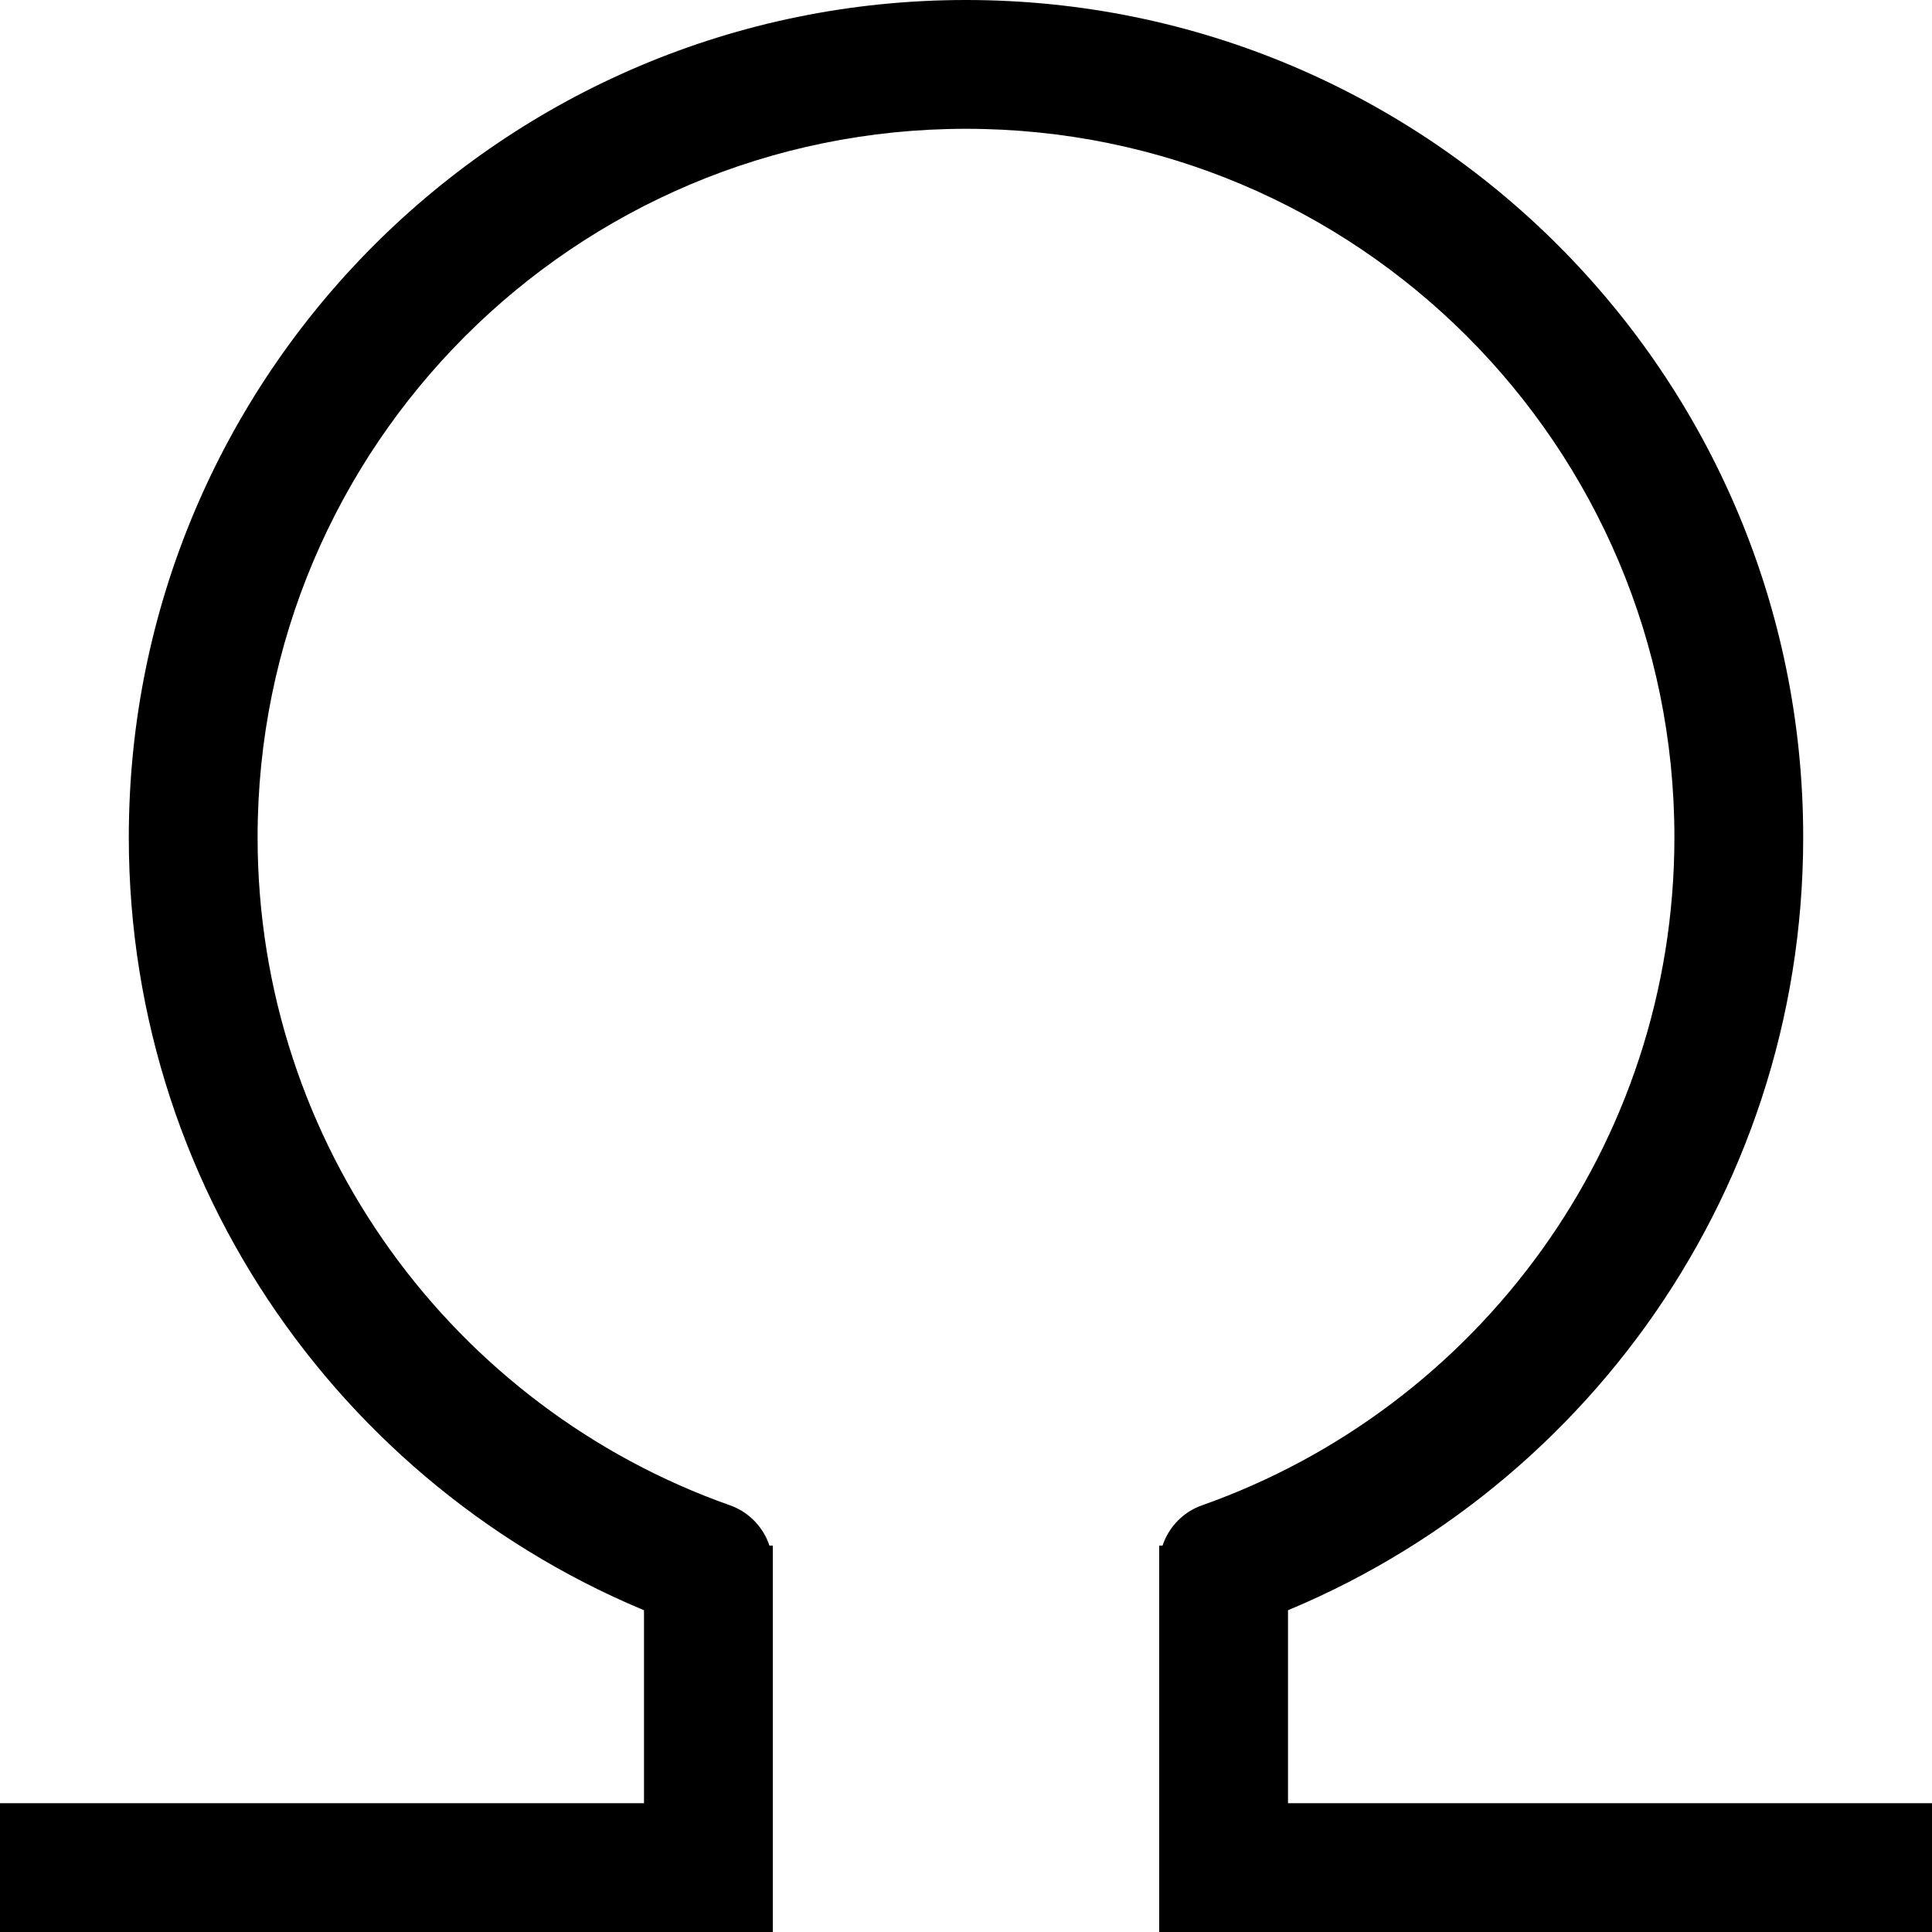 <?xml version="1.0" encoding="utf-8"?>
<svg width="800px" height="800px" viewBox="0 0 15 15" fill="none" xmlns="http://www.w3.org/2000/svg">
<path d="M9.333 11.687C9.073 11.779 8.937 12.065 9.029 12.325C9.121 12.586 9.406 12.722 9.667 12.63L9.333 11.687ZM5.333 12.63C5.594 12.722 5.879 12.586 5.971 12.325C6.063 12.065 5.927 11.779 5.667 11.687L5.333 12.63ZM5.5 14.5V15H6V14.5H5.5ZM9.5 14.5H9V15H9.5V14.5ZM7.5 1C10.538 1 13 3.462 13 6.5H14C14 2.91 11.09 0 7.5 0V1ZM7.5 0C3.91 0 1 2.91 1 6.5H2C2 3.462 4.462 1 7.5 1V0ZM13 6.5C13 8.894 11.47 10.932 9.333 11.687L9.667 12.63C12.191 11.738 14 9.331 14 6.5H13ZM5.667 11.687C3.53 10.932 2 8.894 2 6.5H1C1 9.331 2.809 11.738 5.333 12.63L5.667 11.687ZM0 15H5.5V14H0V15ZM6 14.5V12H5V14.5H6ZM15 14H9.5V15H15V14ZM10 14.5V12H9V14.5H10Z" fill="#000000"/>
</svg>